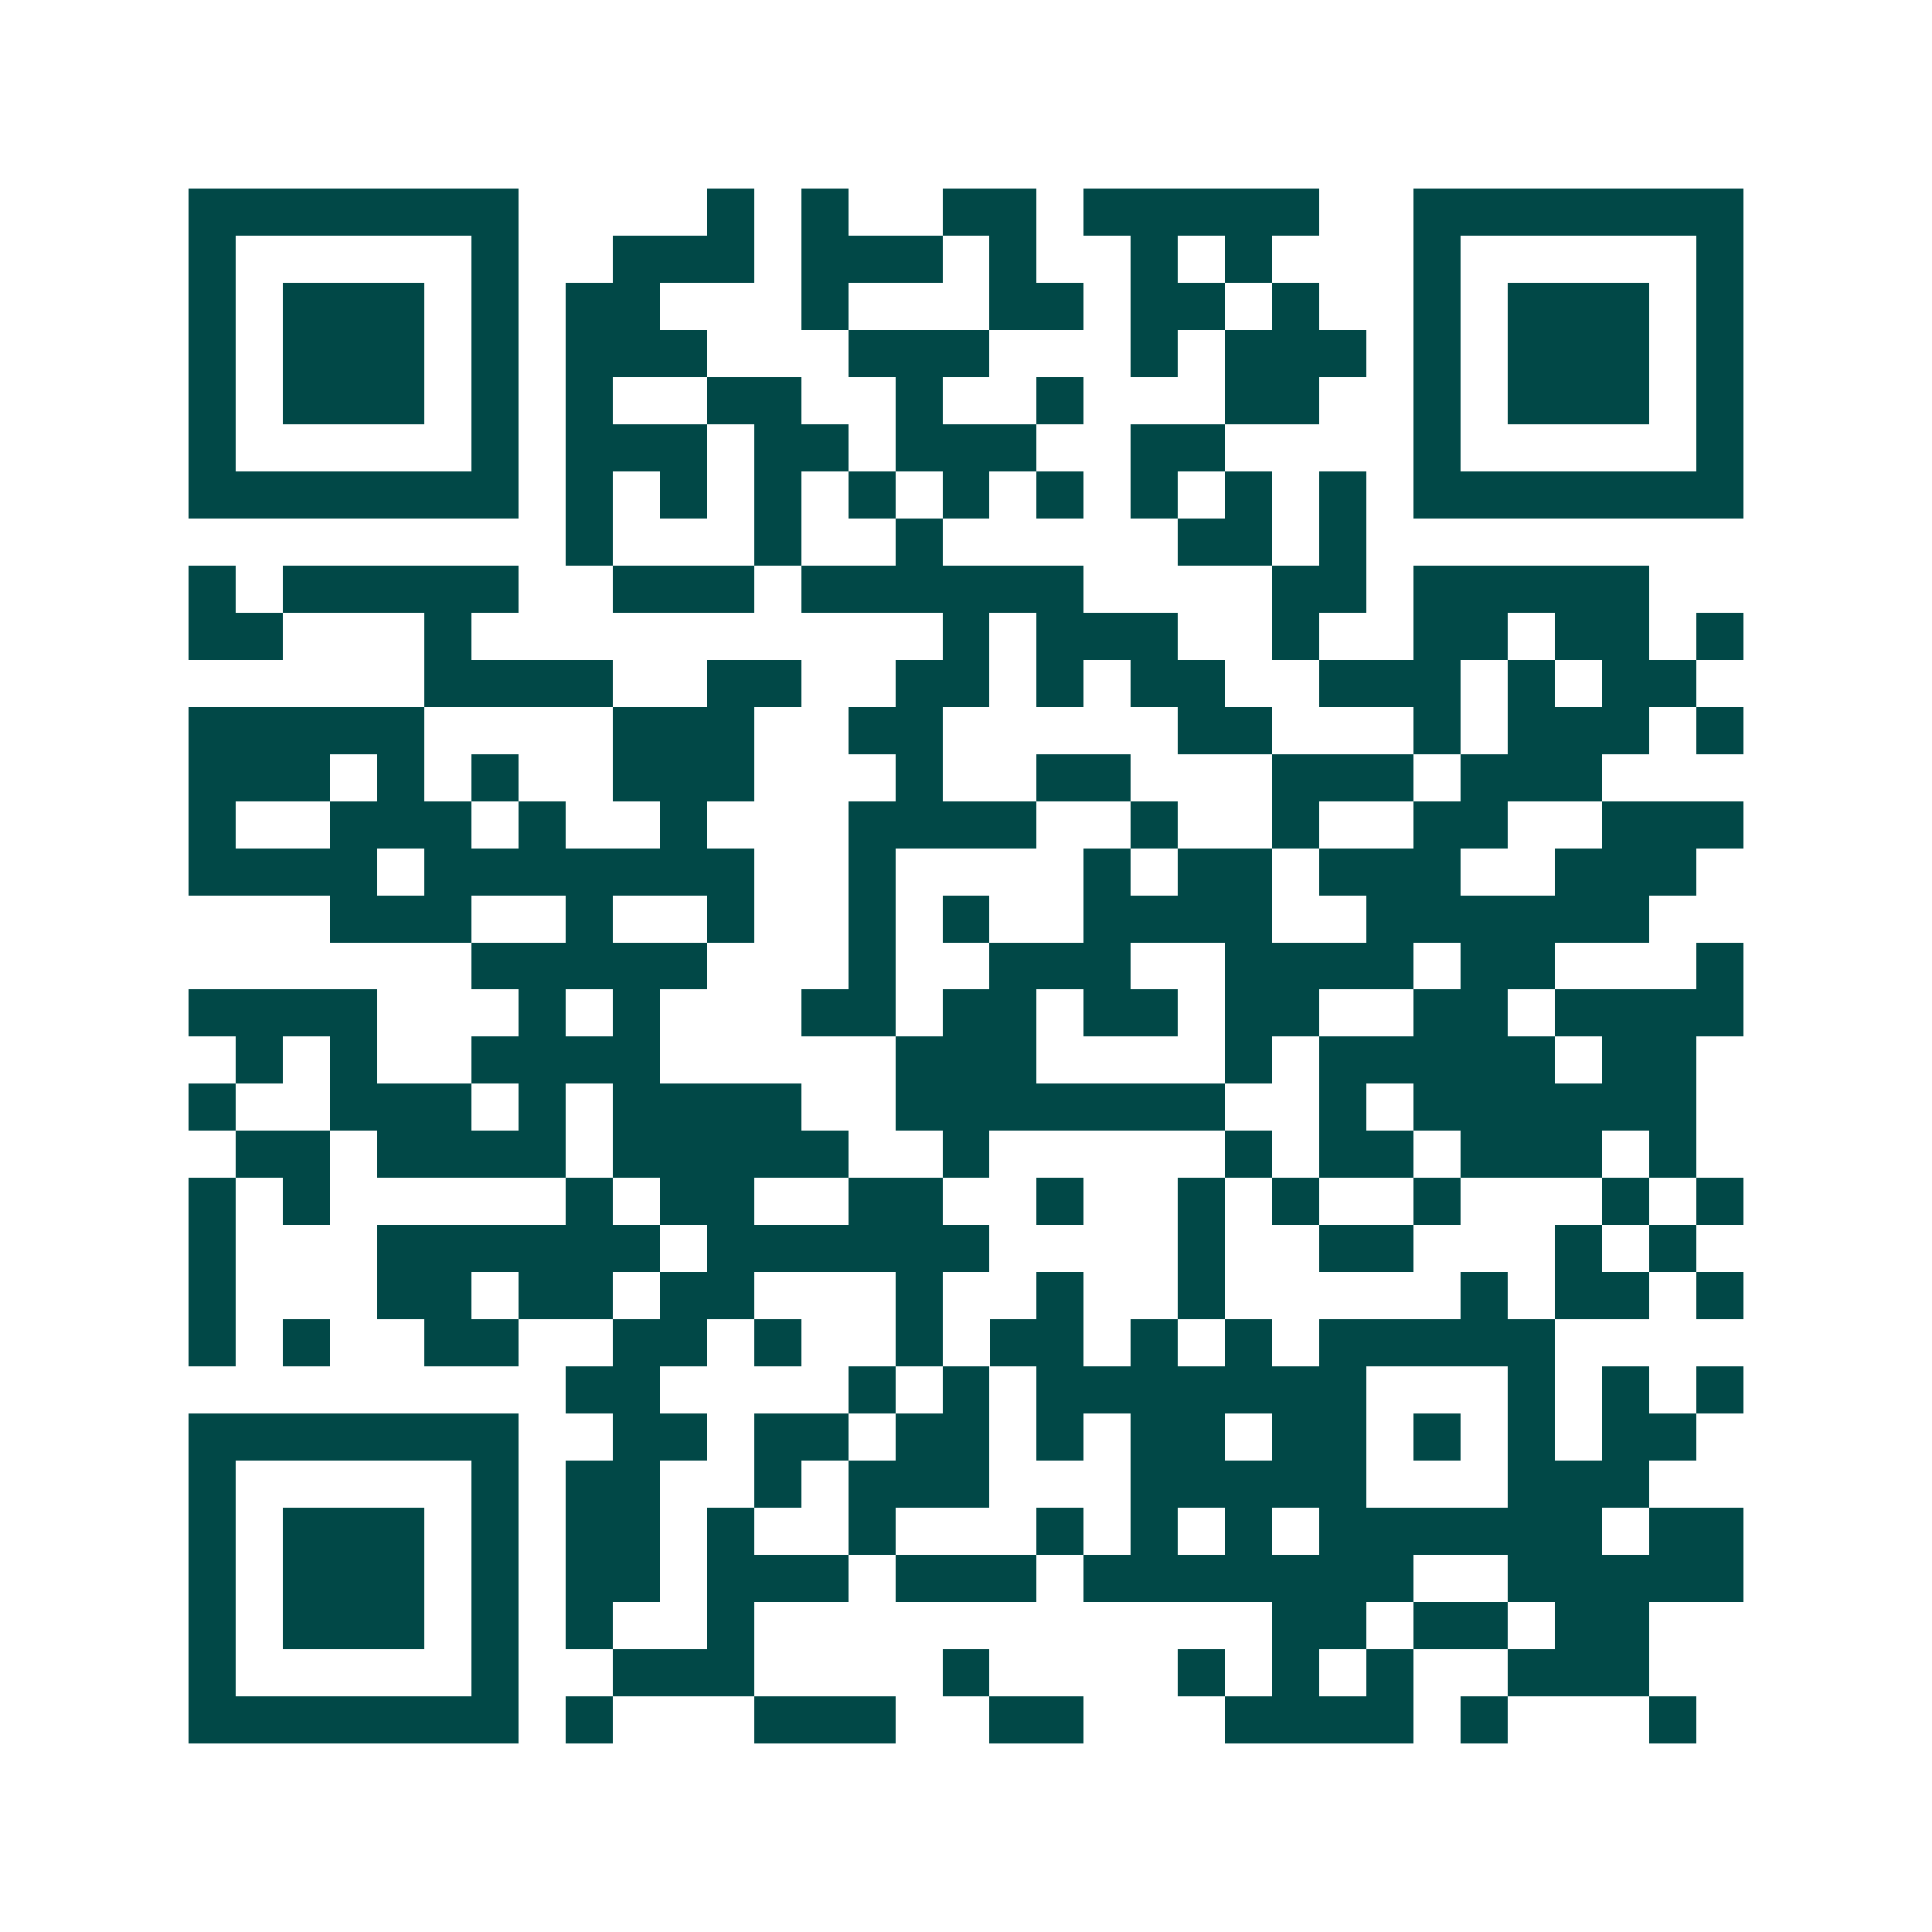 <svg xmlns="http://www.w3.org/2000/svg" width="200" height="200" viewBox="0 0 41 41" shape-rendering="crispEdges"><path fill="#ffffff" d="M0 0h41v41H0z"/><path stroke="#014847" d="M4 4.5h7m4 0h1m1 0h1m2 0h2m1 0h5m2 0h7M4 5.5h1m5 0h1m2 0h3m1 0h3m1 0h1m2 0h1m1 0h1m3 0h1m5 0h1M4 6.5h1m1 0h3m1 0h1m1 0h2m3 0h1m3 0h2m1 0h2m1 0h1m2 0h1m1 0h3m1 0h1M4 7.5h1m1 0h3m1 0h1m1 0h3m3 0h3m3 0h1m1 0h3m1 0h1m1 0h3m1 0h1M4 8.5h1m1 0h3m1 0h1m1 0h1m2 0h2m2 0h1m2 0h1m3 0h2m2 0h1m1 0h3m1 0h1M4 9.5h1m5 0h1m1 0h3m1 0h2m1 0h3m2 0h2m4 0h1m5 0h1M4 10.5h7m1 0h1m1 0h1m1 0h1m1 0h1m1 0h1m1 0h1m1 0h1m1 0h1m1 0h1m1 0h7M12 11.5h1m3 0h1m2 0h1m5 0h2m1 0h1M4 12.5h1m1 0h5m2 0h3m1 0h6m4 0h2m1 0h5M4 13.5h2m3 0h1m10 0h1m1 0h3m2 0h1m2 0h2m1 0h2m1 0h1M9 14.5h4m2 0h2m2 0h2m1 0h1m1 0h2m2 0h3m1 0h1m1 0h2M4 15.5h5m4 0h3m2 0h2m5 0h2m3 0h1m1 0h3m1 0h1M4 16.5h3m1 0h1m1 0h1m2 0h3m3 0h1m2 0h2m3 0h3m1 0h3M4 17.5h1m2 0h3m1 0h1m2 0h1m3 0h4m2 0h1m2 0h1m2 0h2m2 0h3M4 18.5h4m1 0h7m2 0h1m4 0h1m1 0h2m1 0h3m2 0h3M7 19.5h3m2 0h1m2 0h1m2 0h1m1 0h1m2 0h4m2 0h6M10 20.5h5m3 0h1m2 0h3m2 0h4m1 0h2m3 0h1M4 21.5h4m3 0h1m1 0h1m3 0h2m1 0h2m1 0h2m1 0h2m2 0h2m1 0h4M5 22.5h1m1 0h1m2 0h4m5 0h3m4 0h1m1 0h5m1 0h2M4 23.5h1m2 0h3m1 0h1m1 0h4m2 0h7m2 0h1m1 0h6M5 24.5h2m1 0h4m1 0h5m2 0h1m5 0h1m1 0h2m1 0h3m1 0h1M4 25.5h1m1 0h1m5 0h1m1 0h2m2 0h2m2 0h1m2 0h1m1 0h1m2 0h1m3 0h1m1 0h1M4 26.5h1m3 0h6m1 0h6m4 0h1m2 0h2m3 0h1m1 0h1M4 27.5h1m3 0h2m1 0h2m1 0h2m3 0h1m2 0h1m2 0h1m5 0h1m1 0h2m1 0h1M4 28.5h1m1 0h1m2 0h2m2 0h2m1 0h1m2 0h1m1 0h2m1 0h1m1 0h1m1 0h5M12 29.5h2m4 0h1m1 0h1m1 0h7m3 0h1m1 0h1m1 0h1M4 30.5h7m2 0h2m1 0h2m1 0h2m1 0h1m1 0h2m1 0h2m1 0h1m1 0h1m1 0h2M4 31.5h1m5 0h1m1 0h2m2 0h1m1 0h3m3 0h5m3 0h3M4 32.5h1m1 0h3m1 0h1m1 0h2m1 0h1m2 0h1m3 0h1m1 0h1m1 0h1m1 0h6m1 0h2M4 33.5h1m1 0h3m1 0h1m1 0h2m1 0h3m1 0h3m1 0h7m2 0h5M4 34.5h1m1 0h3m1 0h1m1 0h1m2 0h1m11 0h2m1 0h2m1 0h2M4 35.5h1m5 0h1m2 0h3m4 0h1m4 0h1m1 0h1m1 0h1m2 0h3M4 36.5h7m1 0h1m3 0h3m2 0h2m3 0h4m1 0h1m3 0h1"/></svg>
